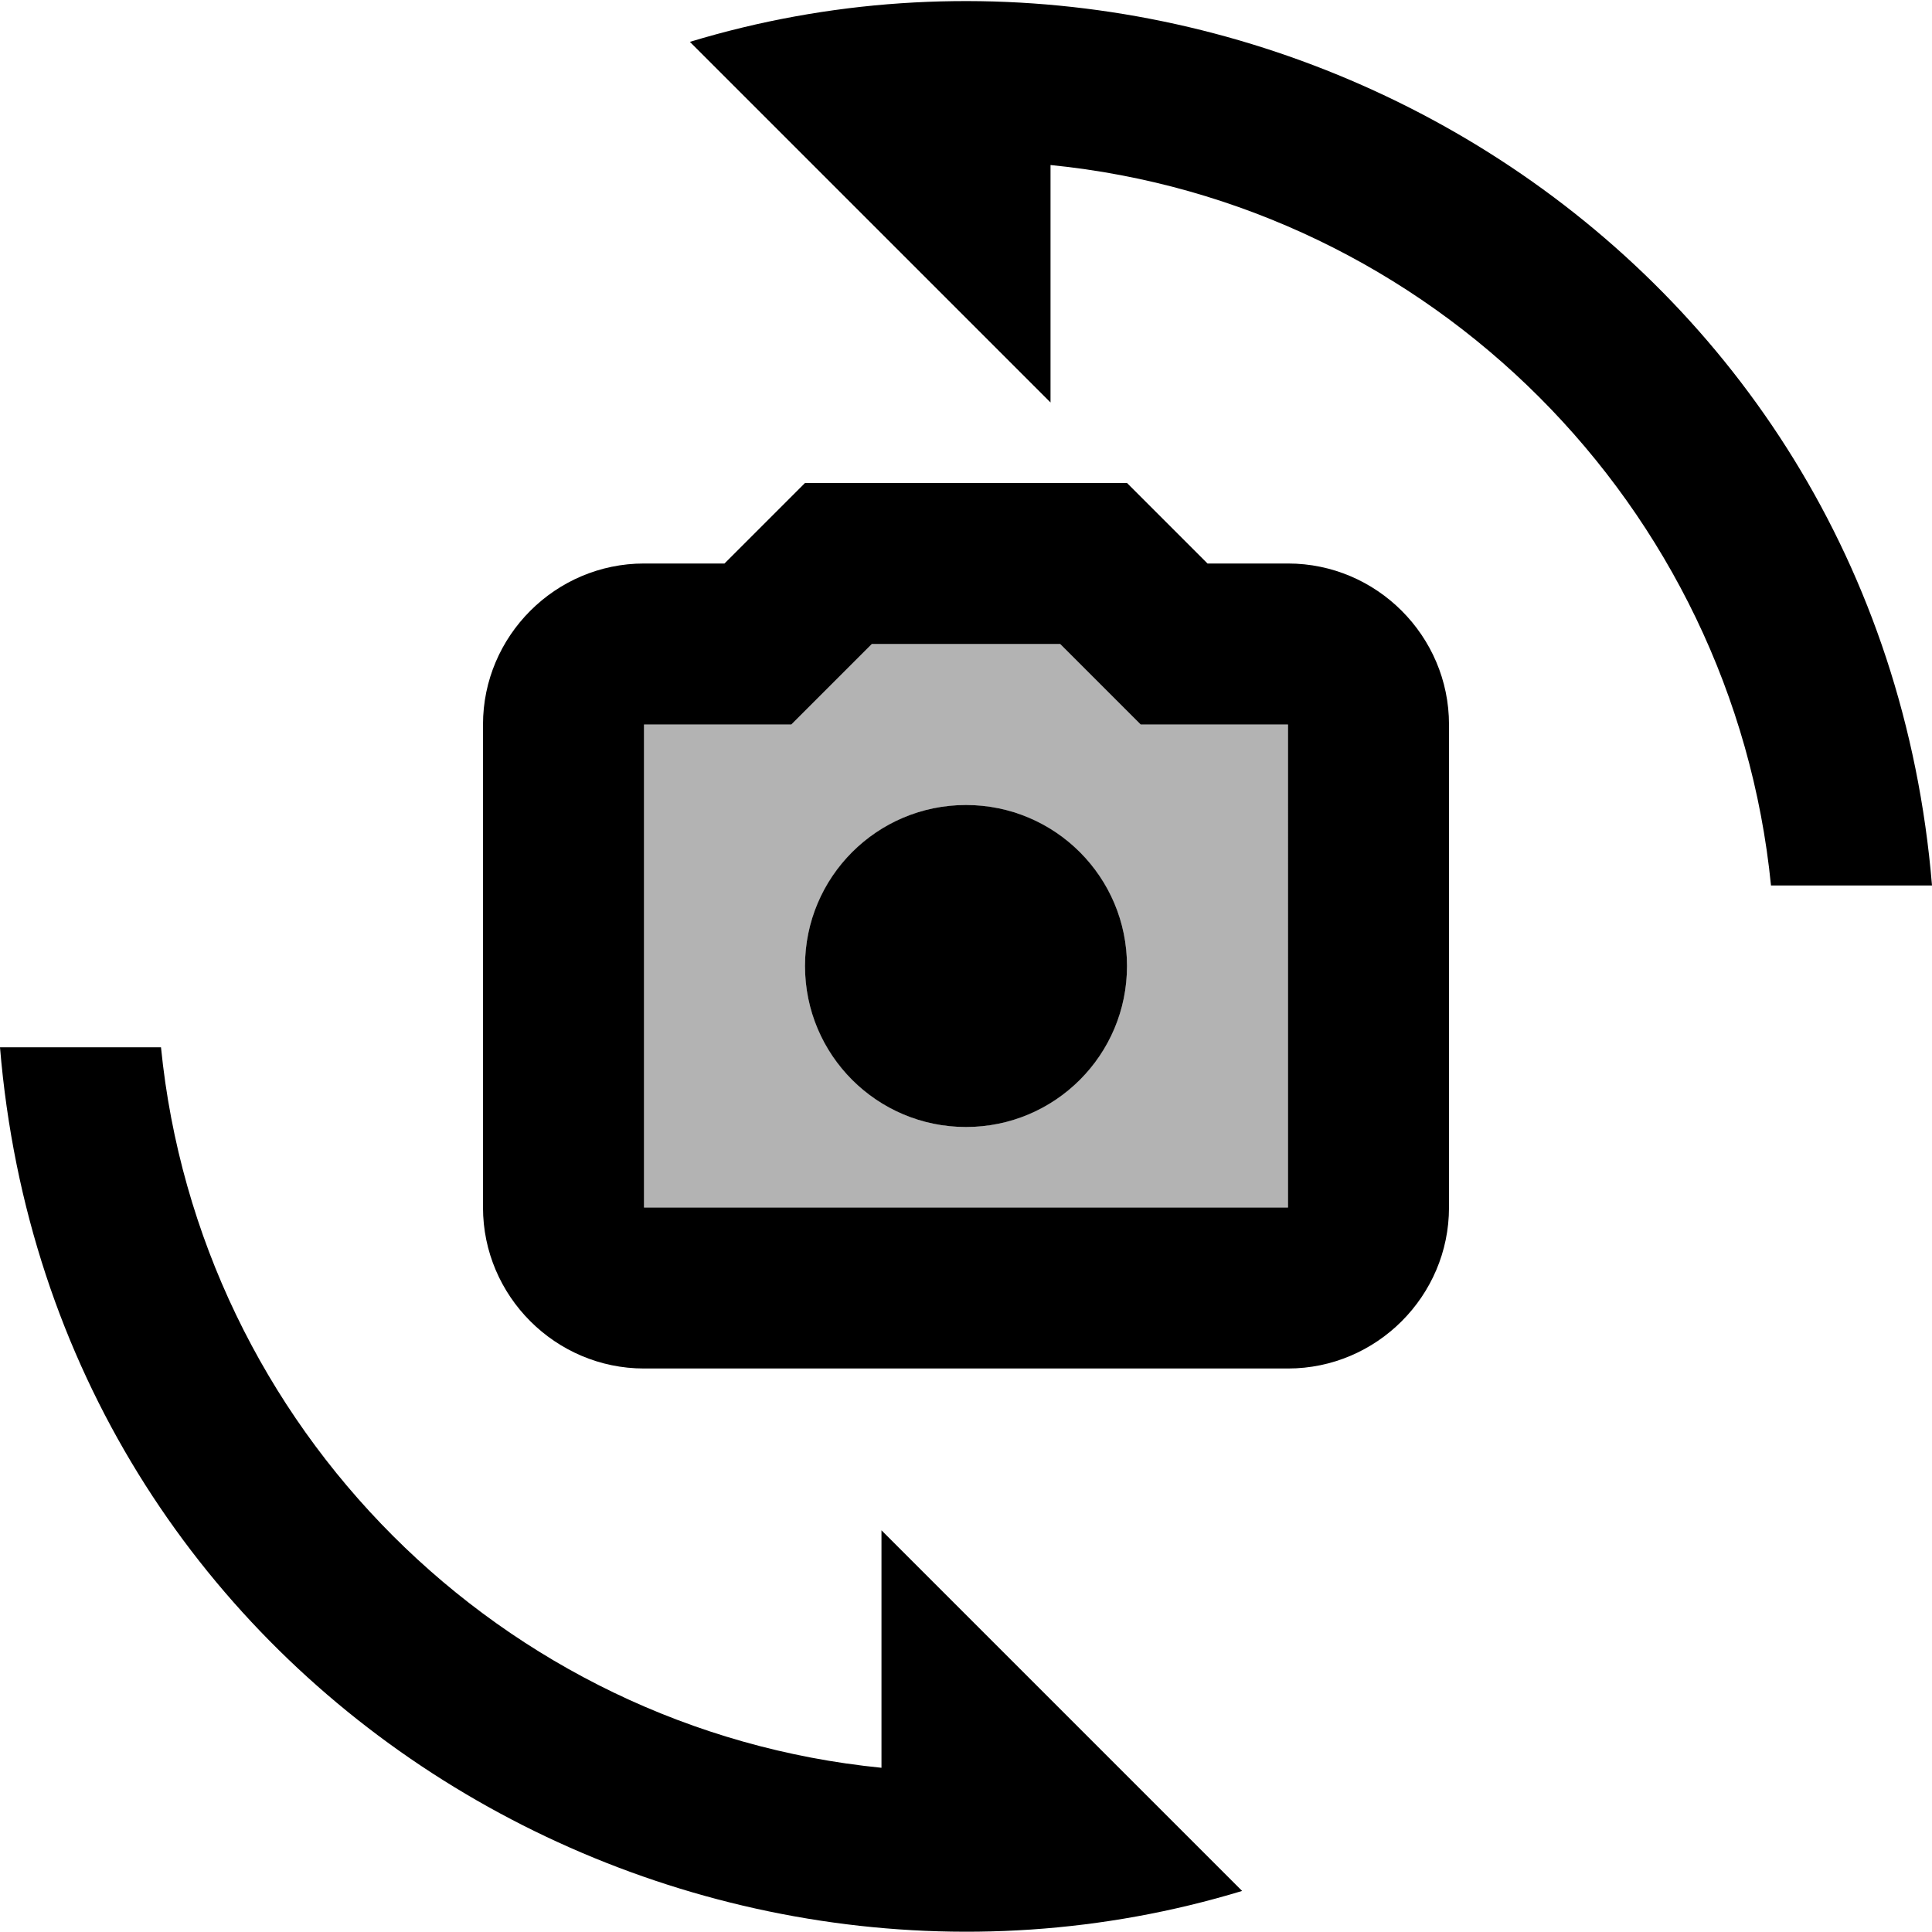 <svg xmlns="http://www.w3.org/2000/svg" enable-background="new 0 0 24 24" viewBox="0 0 24 24" fill="currentColor"><g><path d="M0,0h24v24H0V0z" fill="none"/></g><g><g><path d="M13.17,8h-2.34l-1,1H8v6h8V9h-1.83L13.17,8z M12,14c-1.1,0-2-0.9-2-2c0-1.1,0.9-2,2-2s2,0.9,2,2 C14,13.1,13.1,14,12,14z" opacity=".3"/><path d="M16,7h-1l-1-1h-4L9,7H8C6.9,7,6,7.9,6,9v6c0,1.1,0.9,2,2,2h8c1.1,0,2-0.9,2-2V9C18,7.9,17.1,7,16,7z M16,15H8V9h1.83l1-1 h2.34l1,1H16V15z"/><circle cx="12" cy="12" r="2"/><path d="M8.57,0.52L13.05,5V2.05C17.77,2.52,21.53,6.28,22,11c0,0,2,0,2,0C23.34,3.03,15.49-1.58,8.57,0.52z"/><path d="M10.95,21.96C6.23,21.49,2.47,17.73,2,13.01c0,0-2,0-2,0c0.66,7.97,8.51,12.58,15.43,10.48l-4.48-4.48V21.96z"/></g></g></svg>